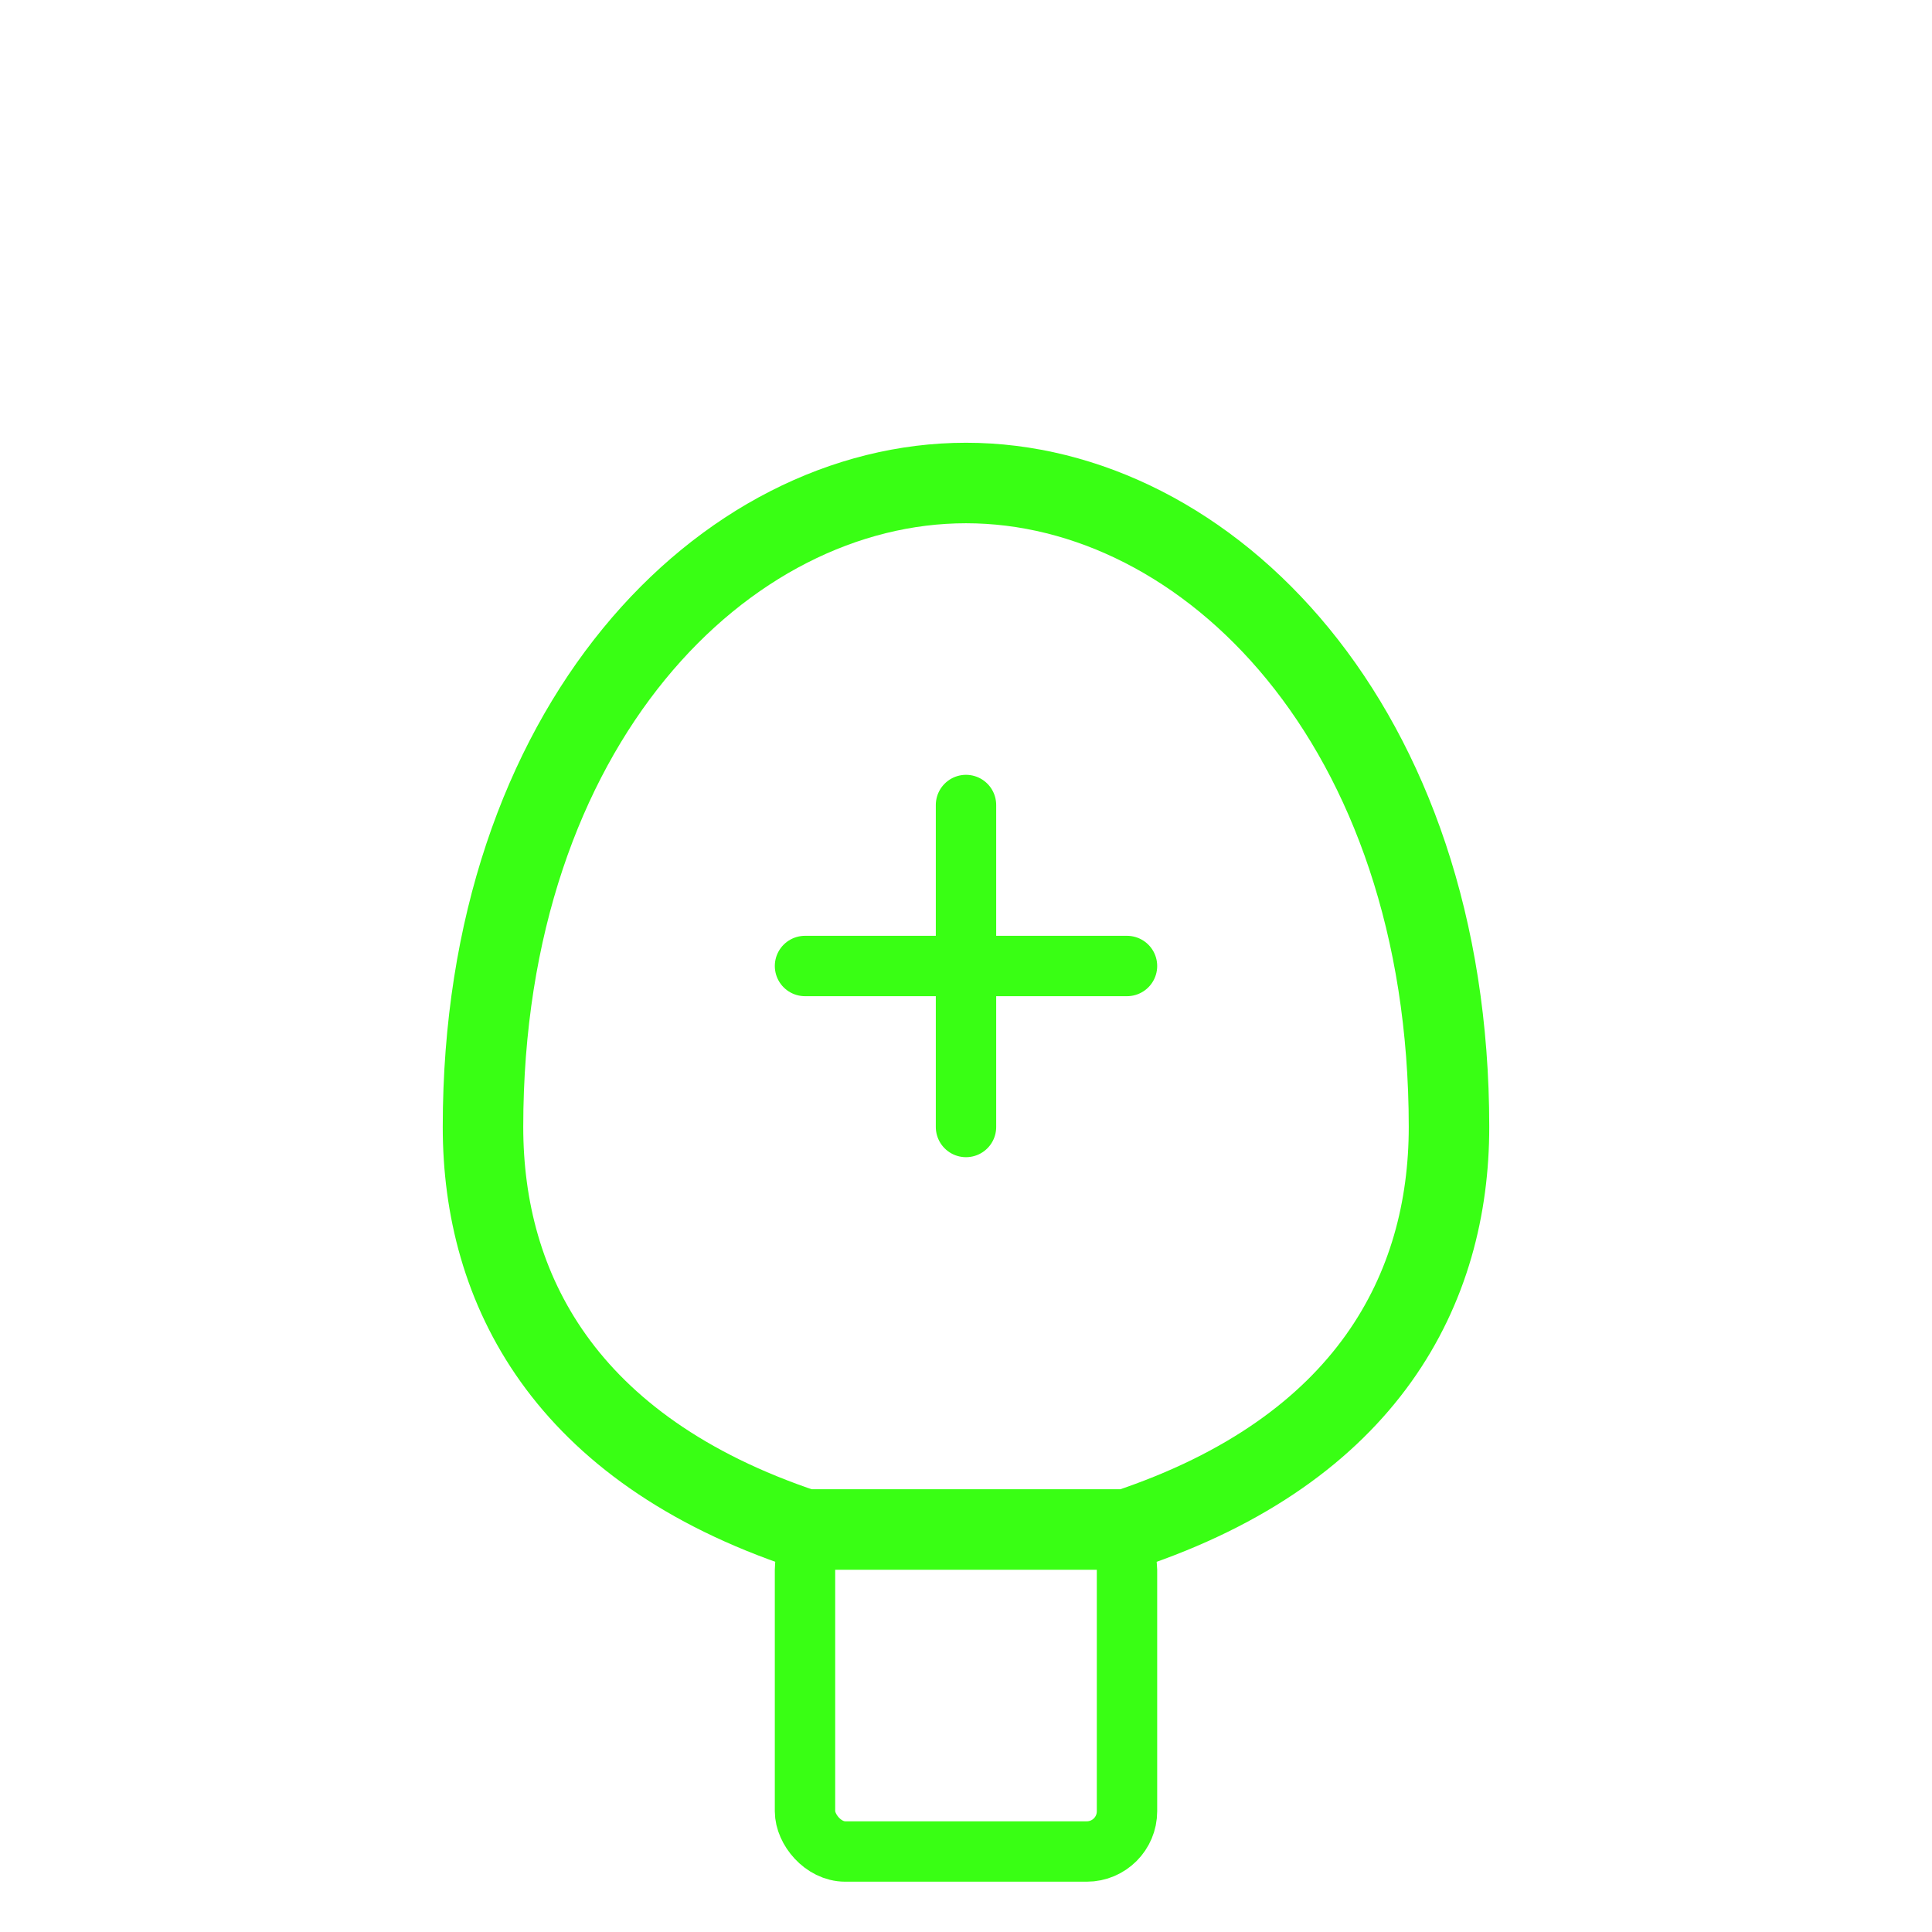 <?xml version="1.0" encoding="UTF-8"?>
<svg xmlns="http://www.w3.org/2000/svg" viewBox="0 0 48 48" width="48" height="48">
  <defs>
    <filter id="glow" x="-50%" y="-50%" width="200%" height="200%">
      <feGaussianBlur in="SourceGraphic" stdDeviation="2" result="blur"/>
      <feMerge>
        <feMergeNode in="blur"/>
        <feMergeNode in="SourceGraphic"/>
      </feMerge>
    </filter>
  </defs>
  <path d="M24 12 C18 12 12 18 12 28 C12 32 14 36 20 38 L28 38 C34 36 36 32 36 28 C36 18 30 12 24 12 Z" fill="none" stroke="#39FF14" stroke-width="2" filter="url(#glow)"/>
  <rect x="20" y="38" width="8" height="8" rx="1" fill="none" stroke="#39FF14" stroke-width="1.5"/>
  <path d="M24 20 L24 28 M20 24 L28 24" stroke="#39FF14" stroke-width="1.5" stroke-linecap="round" stroke-linejoin="round"/>
</svg>